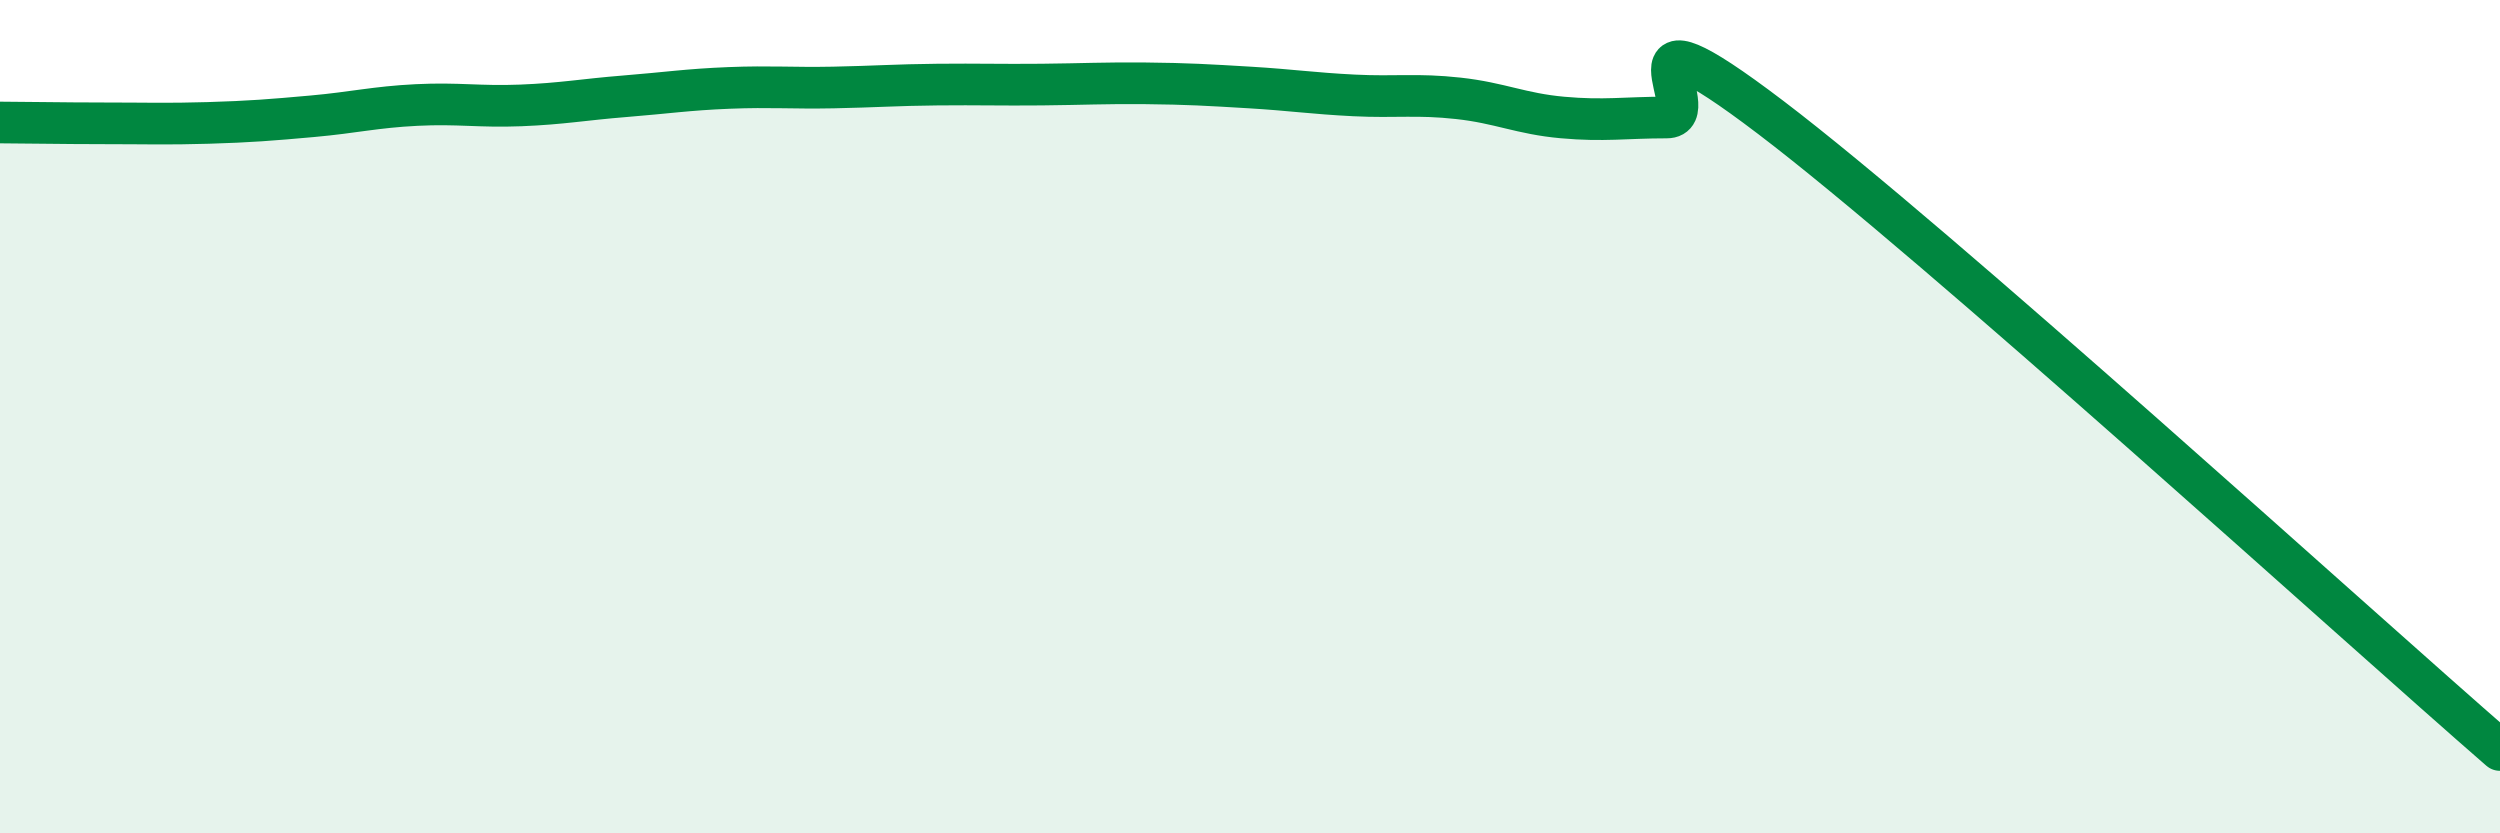 
    <svg width="60" height="20" viewBox="0 0 60 20" xmlns="http://www.w3.org/2000/svg">
      <path
        d="M 0,2.94 C 0.5,2.94 1.5,2.96 2.5,2.96 C 3.5,2.96 4,2.98 5,2.95 C 6,2.92 6.5,2.88 7.5,2.79 C 8.5,2.7 9,2.57 10,2.52 C 11,2.47 11.5,2.57 12.5,2.53 C 13.5,2.49 14,2.39 15,2.31 C 16,2.23 16.5,2.15 17.5,2.11 C 18.5,2.07 19,2.12 20,2.1 C 21,2.08 21.5,2.04 22.5,2.03 C 23.5,2.02 24,2.04 25,2.03 C 26,2.02 26.5,1.99 27.5,2 C 28.5,2.01 29,2.04 30,2.1 C 31,2.16 31.5,2.24 32.5,2.29 C 33.5,2.34 34,2.25 35,2.36 C 36,2.47 36.5,2.73 37.5,2.82 C 38.5,2.91 39,2.82 40,2.82 C 41,2.82 38.5,-0.22 42.5,2.82 C 46.5,5.86 56.5,14.96 60,18L60 20L0 20Z"
        fill="#008740"
        opacity="0.1"
        stroke-linecap="round"
        stroke-linejoin="round"
      />
      <path
        d="M 0,2.94 C 0.5,2.94 1.5,2.96 2.5,2.96 C 3.5,2.96 4,2.98 5,2.95 C 6,2.92 6.5,2.88 7.5,2.79 C 8.5,2.7 9,2.57 10,2.52 C 11,2.47 11.5,2.57 12.5,2.53 C 13.5,2.49 14,2.39 15,2.31 C 16,2.23 16.5,2.15 17.5,2.11 C 18.5,2.07 19,2.12 20,2.1 C 21,2.08 21.5,2.04 22.5,2.03 C 23.5,2.02 24,2.04 25,2.03 C 26,2.02 26.5,1.99 27.5,2 C 28.5,2.01 29,2.04 30,2.1 C 31,2.16 31.5,2.24 32.5,2.29 C 33.5,2.34 34,2.25 35,2.36 C 36,2.47 36.5,2.73 37.5,2.82 C 38.5,2.91 39,2.82 40,2.82 C 41,2.82 38.5,-0.22 42.5,2.82 C 46.5,5.86 56.5,14.96 60,18"
        stroke="#008740"
        stroke-width="1"
        fill="none"
        stroke-linecap="round"
        stroke-linejoin="round"
      />
    </svg>
  